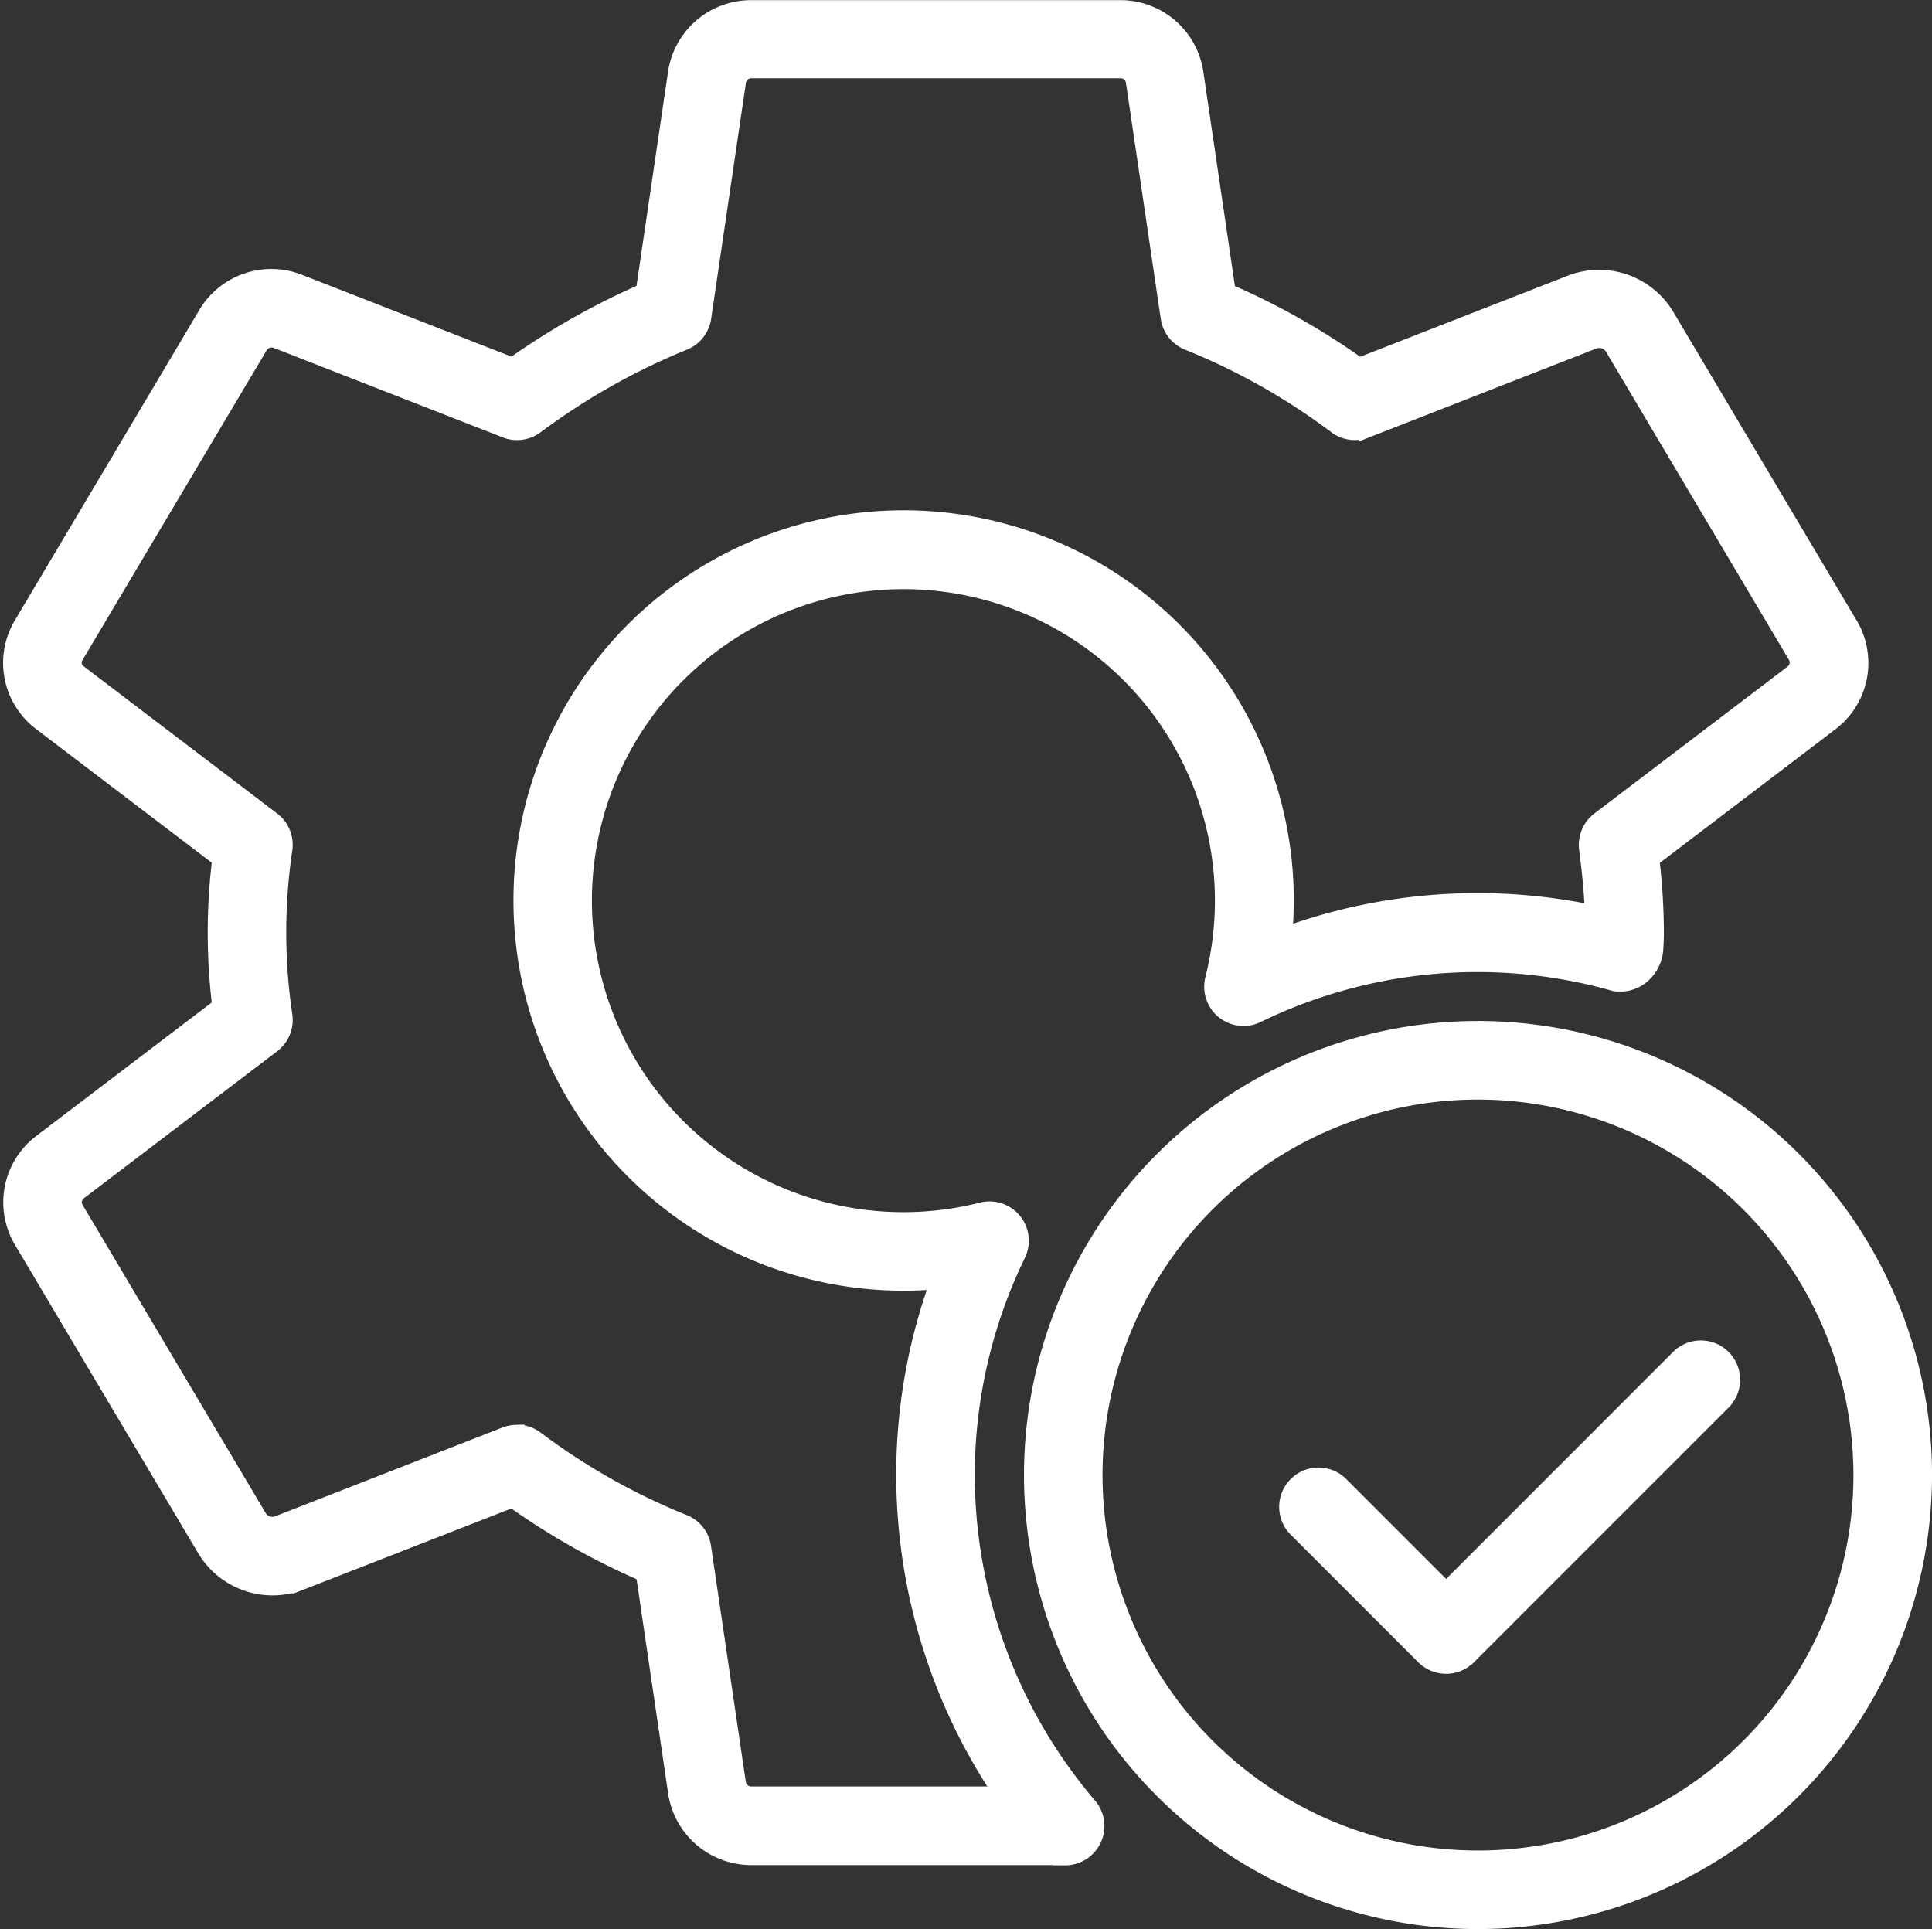 <svg xmlns="http://www.w3.org/2000/svg" width="65.366" height="65.264" viewBox="0 0 65.366 65.264">
  <rect x="0" y="0" width="65.366" height="65.264" fill="#333333" stroke="none"/>
  <g id="Group_1833" data-name="Group 1833" transform="translate(0.356 0.25)">
    <g id="Group_1764" data-name="Group 1764" transform="translate(34.537 34.541)">
      <path id="Path_2427" data-name="Path 2427" d="M931.112,2086.223a15.111,15.111,0,1,1,15.112-15.112A15.129,15.129,0,0,1,931.112,2086.223Zm0-28.064a12.953,12.953,0,1,0,12.953,12.953A12.966,12.966,0,0,0,931.112,2058.159Z" transform="translate(-916 -2056)" fill="#fff" stroke="#fff" stroke-width="0.5"/>
    </g>
    <g id="Group_1765" data-name="Group 1765" transform="translate(43.172 45.334)">
      <path id="Path_2428" data-name="Path 2428" d="M925.4,2071.794a1.085,1.085,0,0,1-.764-.315l-4.318-4.318a1.08,1.08,0,0,1,1.526-1.529l3.555,3.556,7.871-7.873a1.08,1.08,0,0,1,1.526,1.528l-8.635,8.635A1.076,1.076,0,0,1,925.4,2071.794Z" transform="translate(-920 -2061)" fill="#fff" stroke="#fff" stroke-width="0.5"/>
    </g>
    <g id="Group_1766" data-name="Group 1766">
      <path id="Path_2429" data-name="Path 2429" d="M935.685,2102.6H925.094a2.592,2.592,0,0,1-2.595-2.208l-1.088-7.388a24.24,24.24,0,0,1-4.43-2.5l-7.187,2.806a2.682,2.682,0,0,1-3.23-1.142l-6.2-10.436a2.567,2.567,0,0,1,.643-3.339l6.068-4.615a20.395,20.395,0,0,1,0-4.954l-6.064-4.614a2.554,2.554,0,0,1-.643-3.353l6.211-10.449a2.586,2.586,0,0,1,3.206-1.123l7.2,2.811a25.017,25.017,0,0,1,4.423-2.5l1.09-7.4a2.588,2.588,0,0,1,2.593-2.191h12.428a2.584,2.584,0,0,1,2.593,2.211l1.088,7.385a24.178,24.178,0,0,1,4.432,2.5l7.187-2.806a2.678,2.678,0,0,1,3.23,1.142l6.2,10.435.015.021a2.567,2.567,0,0,1-.656,3.319l-6.068,4.617a21.9,21.9,0,0,1,.151,2.476c0,.183-.011.363-.019.542a1.312,1.312,0,0,1-.458.924,1.182,1.182,0,0,1-.928.266,16.993,16.993,0,0,0-12.1,1.066,1.079,1.079,0,0,1-1.516-1.232,10.789,10.789,0,1,0-7.808,7.808,1.079,1.079,0,0,1,1.235,1.515,17.075,17.075,0,0,0-1.721,7.461,17.26,17.26,0,0,0,4.128,11.174,1.079,1.079,0,0,1-.823,1.779Zm-18.546-14.4a1.08,1.08,0,0,1,.648.216,21.885,21.885,0,0,0,5,2.824,1.08,1.08,0,0,1,.667.844l1.181,8.009a.437.437,0,0,0,.455.347h8.422a19.392,19.392,0,0,1-3.294-10.794,19.123,19.123,0,0,1,1.146-6.53,12.951,12.951,0,1,1,11.806-12.9c0,.378-.019.762-.054,1.149a19.036,19.036,0,0,1,10.4-.749c-.032-.81-.119-1.552-.194-2.144a1.085,1.085,0,0,1,.417-1l6.558-4.987a.422.422,0,0,0,.089-.54l-6.2-10.442a.525.525,0,0,0-.609-.2l-7.7,3.012a1.077,1.077,0,0,1-1.038-.143,21.958,21.958,0,0,0-5.006-2.824,1.079,1.079,0,0,1-.667-.844l-1.181-8.009a.433.433,0,0,0-.453-.347H925.094a.436.436,0,0,0-.453.33l-1.183,8.026a1.079,1.079,0,0,1-.667.844,22.8,22.8,0,0,0-5.015,2.833,1.076,1.076,0,0,1-1.028.134l-7.737-3.023a.449.449,0,0,0-.562.188l-6.23,10.479a.392.392,0,0,0,.1.526l6.552,4.985a1.081,1.081,0,0,1,.419,1,19.14,19.14,0,0,0,0,5.648,1.08,1.08,0,0,1-.419,1l-6.556,4.987a.415.415,0,0,0-.084.546l6.2,10.435a.517.517,0,0,0,.607.2l7.707-3.011A1.061,1.061,0,0,1,917.139,2088.206Z" transform="translate(-900.002 -2040)" fill="#fff" stroke="#fff" stroke-width="0.5"/>
    </g>
  </g>
</svg>
